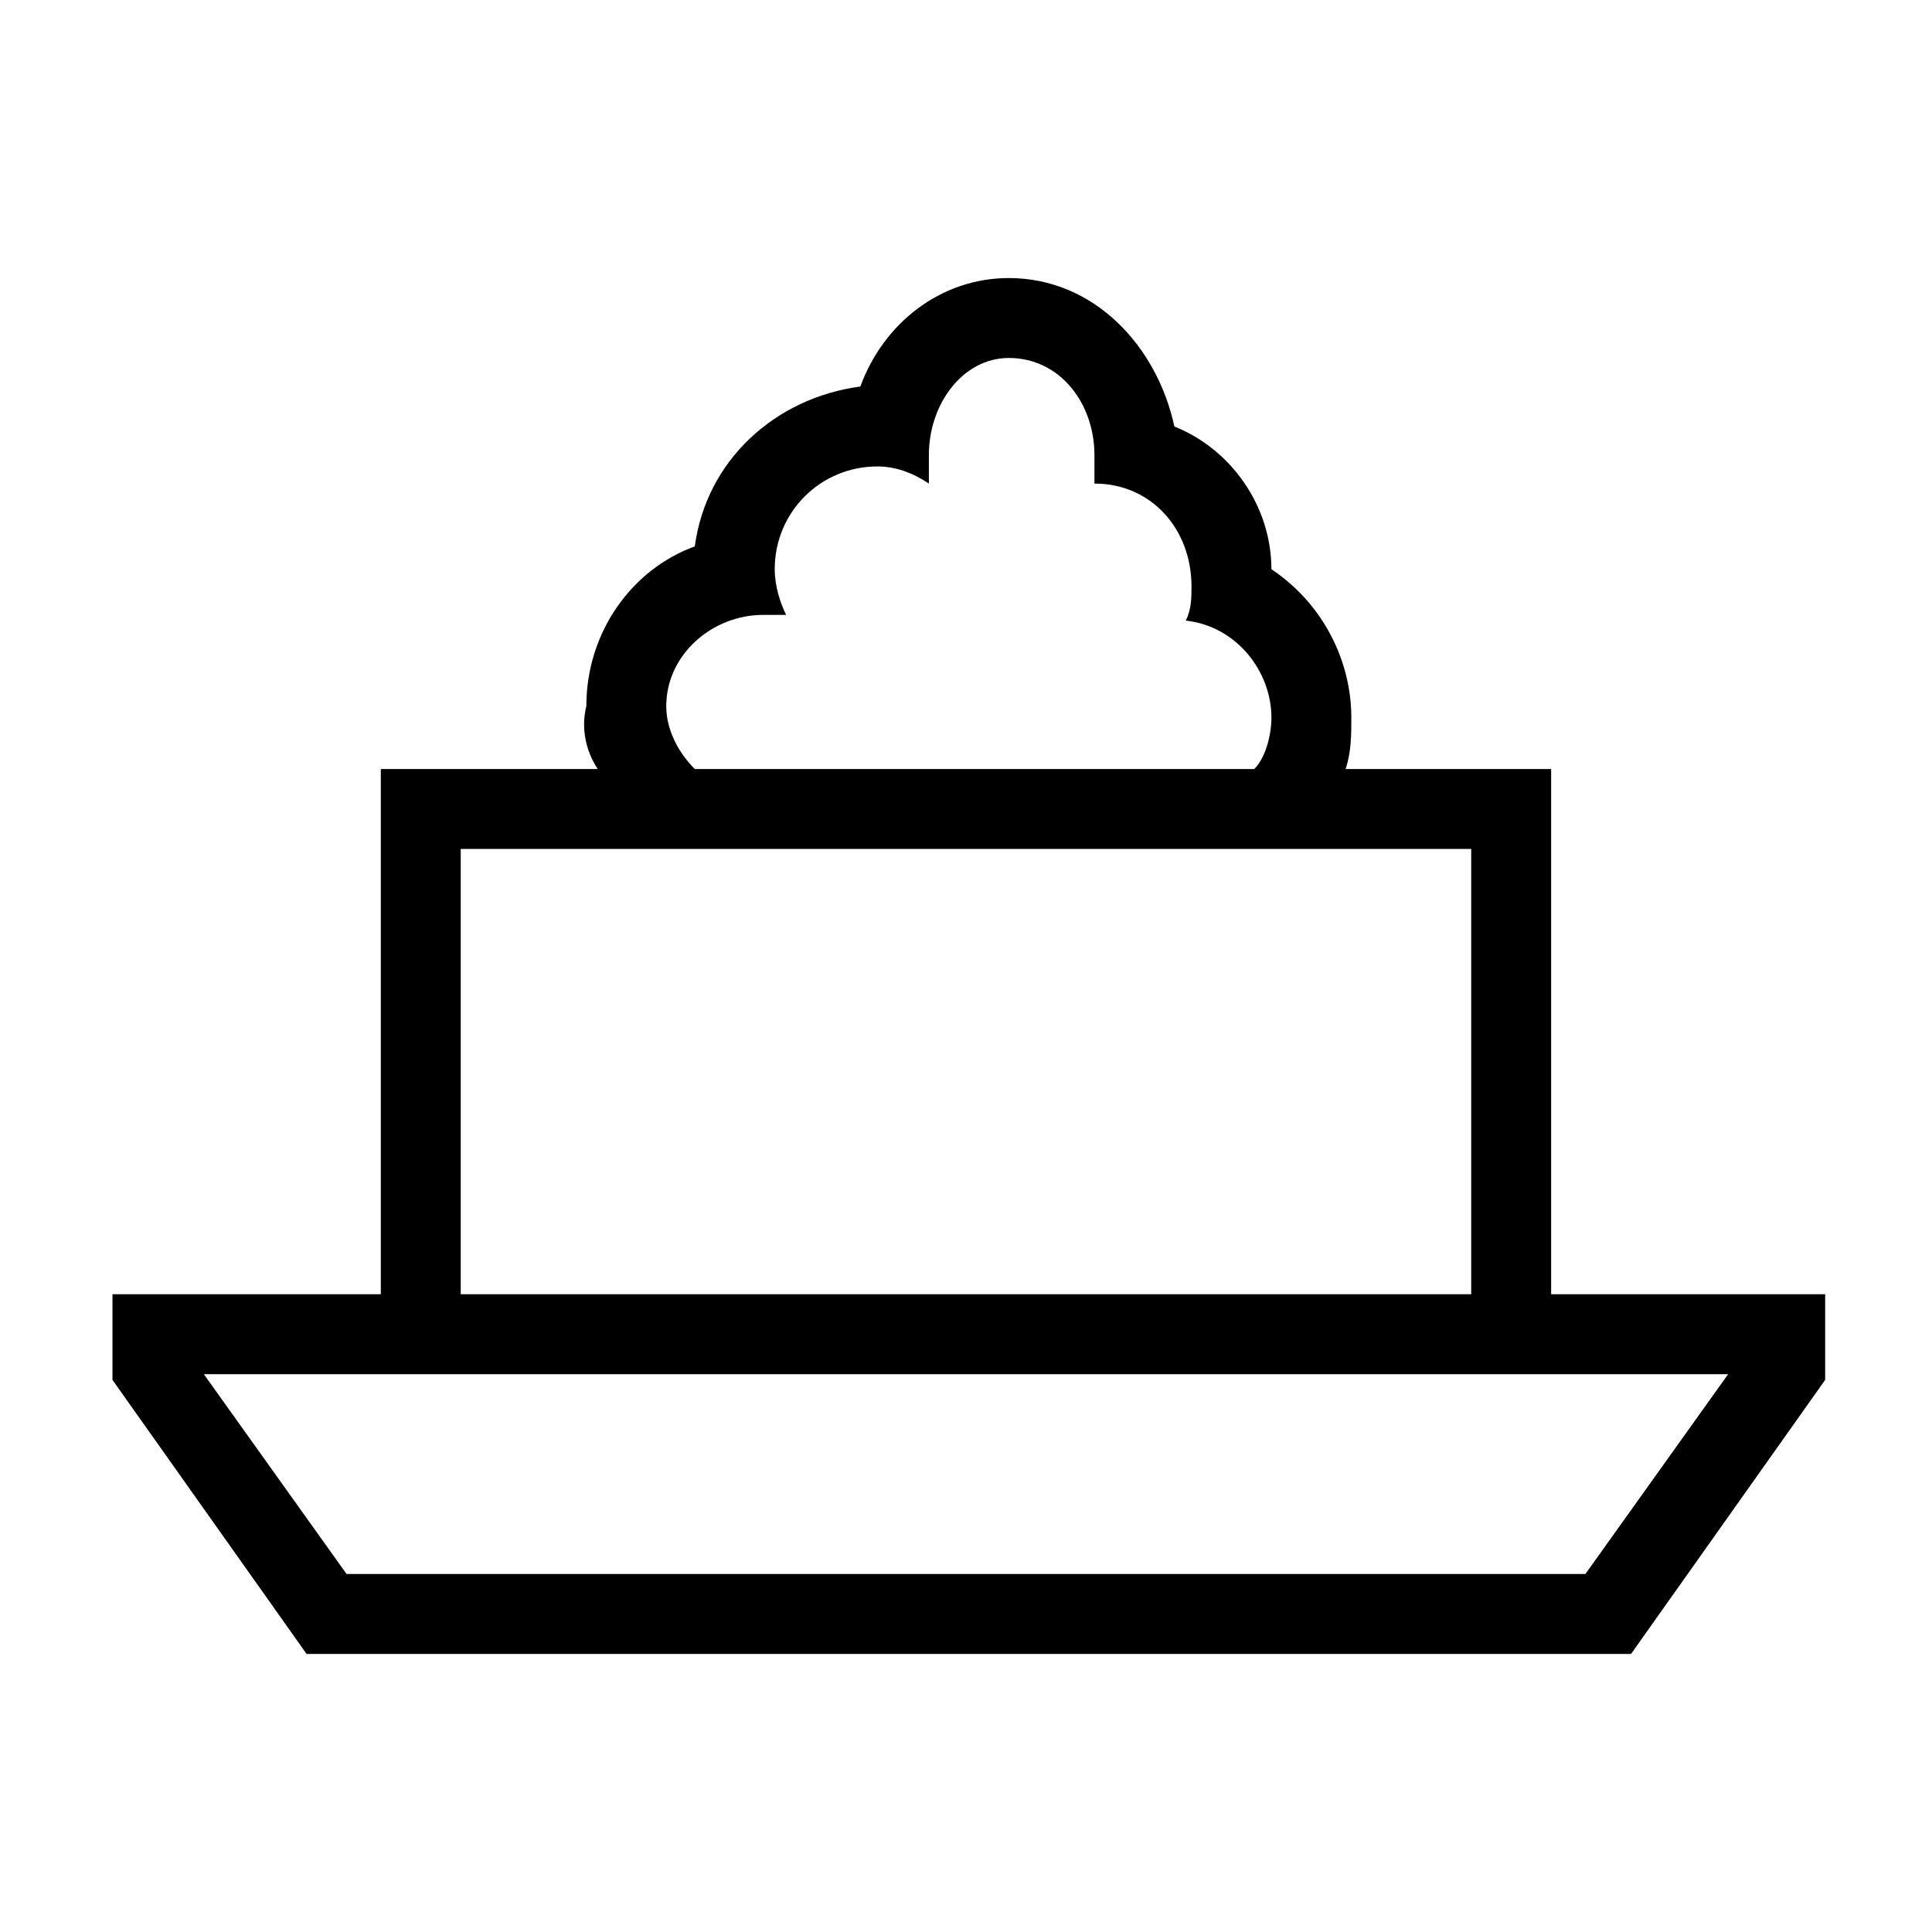 <?xml version="1.0" encoding="UTF-8"?>
<!-- Uploaded to: ICON Repo, www.iconrepo.com, Generator: ICON Repo Mixer Tools -->
<svg fill="#000000" width="800px" height="800px" version="1.1" viewBox="144 144 512 512" xmlns="http://www.w3.org/2000/svg">
 <path d="m173.81 486.99h71.109v-139.19h57.492c-3.027-4.539-4.539-10.59-3.027-16.641 0-19.668 12.105-36.312 28.746-42.363 3.027-22.695 21.18-39.336 43.875-42.363 6.051-16.641 21.18-28.746 39.336-28.746 22.695 0 39.336 18.156 43.875 39.336 15.129 6.051 25.719 21.18 25.719 37.824 13.617 9.078 21.18 24.207 21.18 39.336 0 4.539 0 9.078-1.512 13.617h54.465v139.19h72.621v22.695l-51.441 72.621h-351l-51.441-72.621v-22.695zm24.207 21.18 37.824 52.953h328.31l37.824-52.953zm68.082-21.18h267.79v-118.01h-267.79zm80.188-180.04h6.051c-1.512-3.027-3.027-7.566-3.027-12.105 0-15.129 12.105-27.234 27.234-27.234 4.539 0 9.078 1.512 13.617 4.539v-7.566c0-13.617 9.078-25.719 21.18-25.719 13.617 0 22.695 12.105 22.695 25.719v7.566c15.129 0 25.719 12.105 25.719 27.234 0 3.027 0 6.051-1.512 9.078 13.617 1.512 22.695 13.617 22.695 25.719 0 4.539-1.512 10.59-4.539 13.617h-148.27c-4.539-4.539-7.566-10.59-7.566-16.641 0-13.617 12.105-24.207 25.719-24.207z" fill-rule="evenodd"/>
</svg>